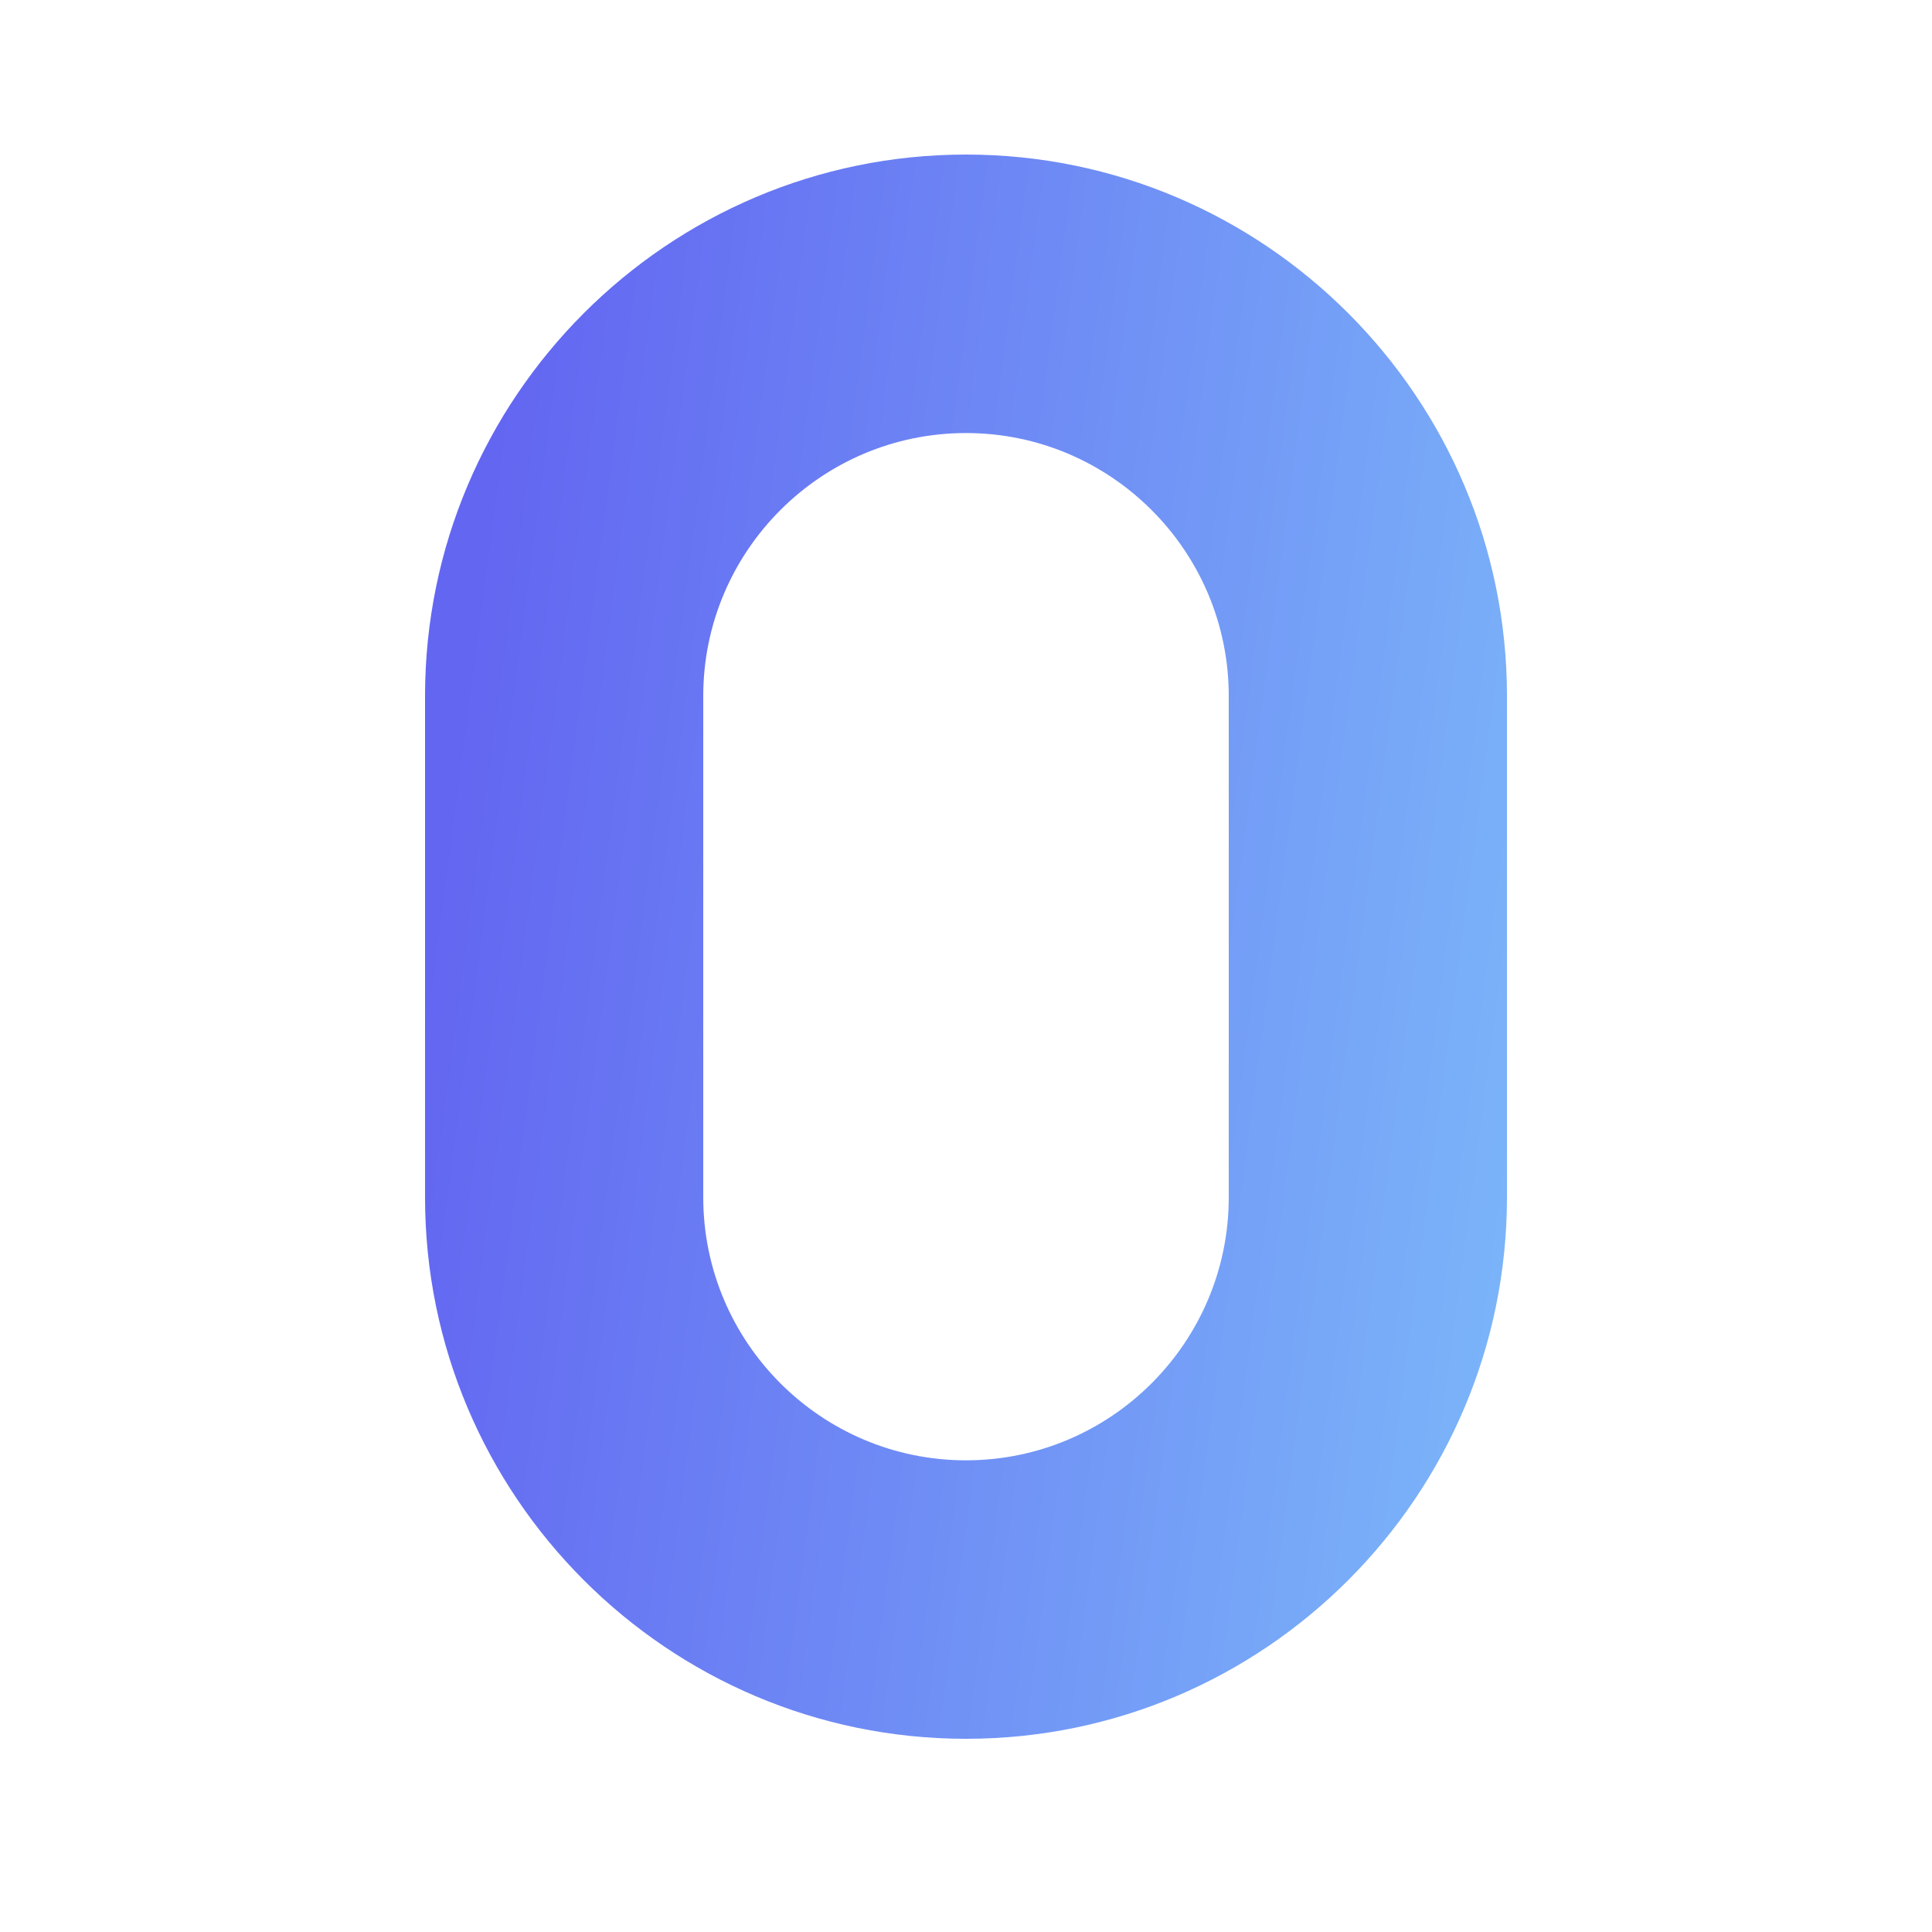 <svg width="50" height="50" viewBox="0 0 50 50" fill="none" xmlns="http://www.w3.org/2000/svg">
<path d="M25 45C17.28 45 11 38.714 11 30.986V18.014C11 10.287 17.28 4 25 4C32.72 4 39 10.287 39 18.014V30.986C39 38.714 32.72 45 25 45ZM25 11.207C21.25 11.207 18.2 14.261 18.2 18.014V30.986C18.2 34.739 21.25 37.793 25 37.793C28.75 37.793 31.8 34.739 31.8 30.986V18.014C31.8 14.261 28.75 11.207 25 11.207Z" fill="url(#paint0_linear_1121_7547)"/>
<defs>
<linearGradient id="paint0_linear_1121_7547" x1="15.11" y1="-5.737" x2="63.163" y2="0.593" gradientUnits="userSpaceOnUse">
<stop stop-color="#6366F1"/>
<stop offset="1" stop-color="#8BE9FE"/>
</linearGradient>
</defs>
</svg>
